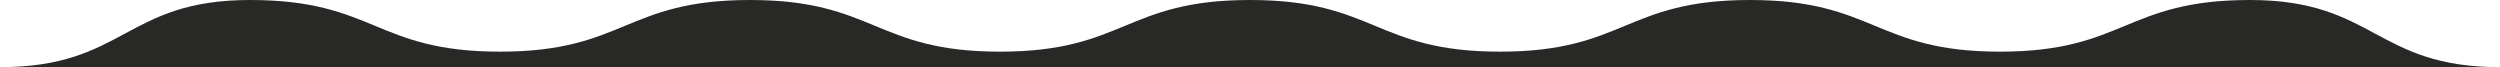 <?xml version="1.0" encoding="UTF-8"?> <svg xmlns="http://www.w3.org/2000/svg" id="Слой_1" data-name="Слой 1" viewBox="0 0 1451.99 39"><defs><style>.cls-1{fill:#282827;}</style></defs><path class="cls-1" d="M0,39C72.6,39,72.6,0,145.2,0s72.6,30,145.2,30S363,0,435.59,0s72.6,30,145.2,30S653.39,0,726,0s72.6,30,145.2,30S943.78,0,1016.38,0,1089,30,1161.59,30s72.6-30,145.2-30,72.6,39,145.2,39Z"></path></svg> 